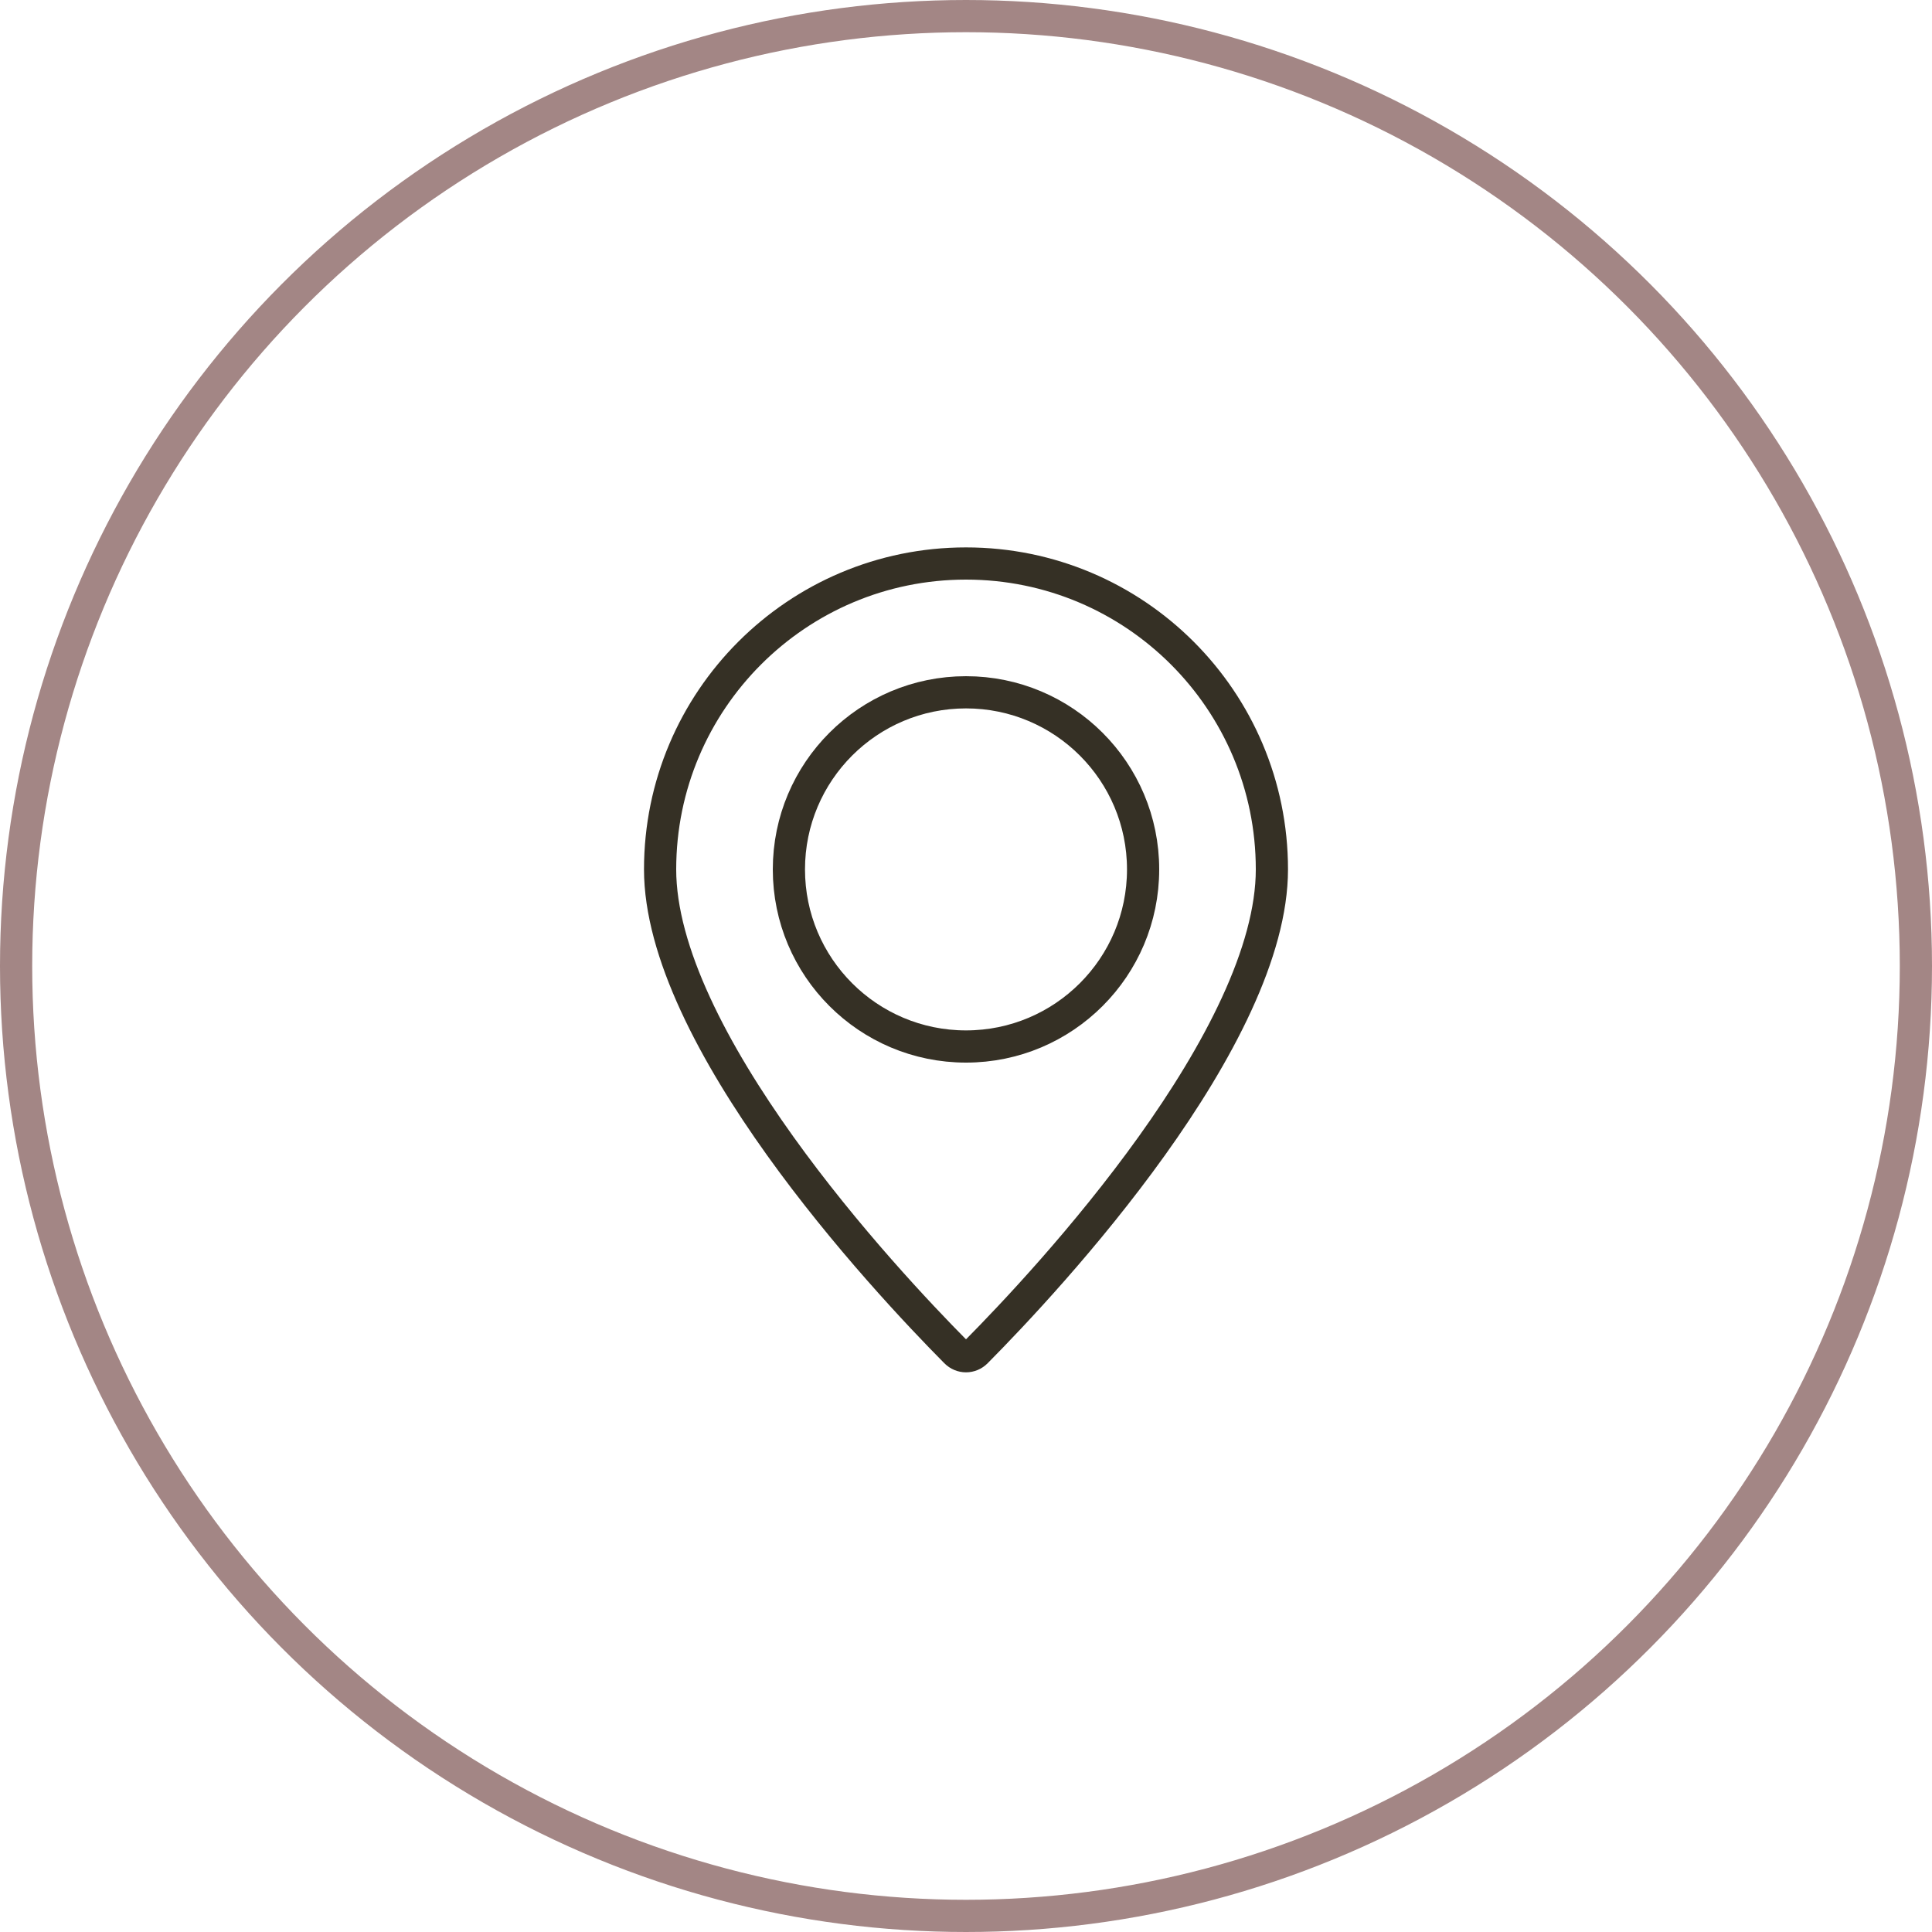 <?xml version="1.0" encoding="UTF-8"?> <svg xmlns="http://www.w3.org/2000/svg" width="60" height="60" viewBox="0 0 60 60" fill="none"> <circle cx="30" cy="30" r="29.5" stroke="#A38685"></circle> <circle cx="30" cy="27" r="5.5" stroke="#353025"></circle> <path d="M39.5 27C39.5 28.272 39.088 29.7 38.404 31.184C37.723 32.664 36.786 34.169 35.772 35.586C33.743 38.42 31.432 40.86 30.318 41.984C30.14 42.164 29.86 42.164 29.682 41.984C28.568 40.86 26.257 38.42 24.228 35.586C23.214 34.169 22.277 32.664 21.596 31.184C20.912 29.7 20.5 28.272 20.5 27C20.5 21.753 24.753 17.5 30 17.5C35.247 17.5 39.5 21.753 39.5 27Z" stroke="#353025" stroke-linejoin="round"></path> </svg> 